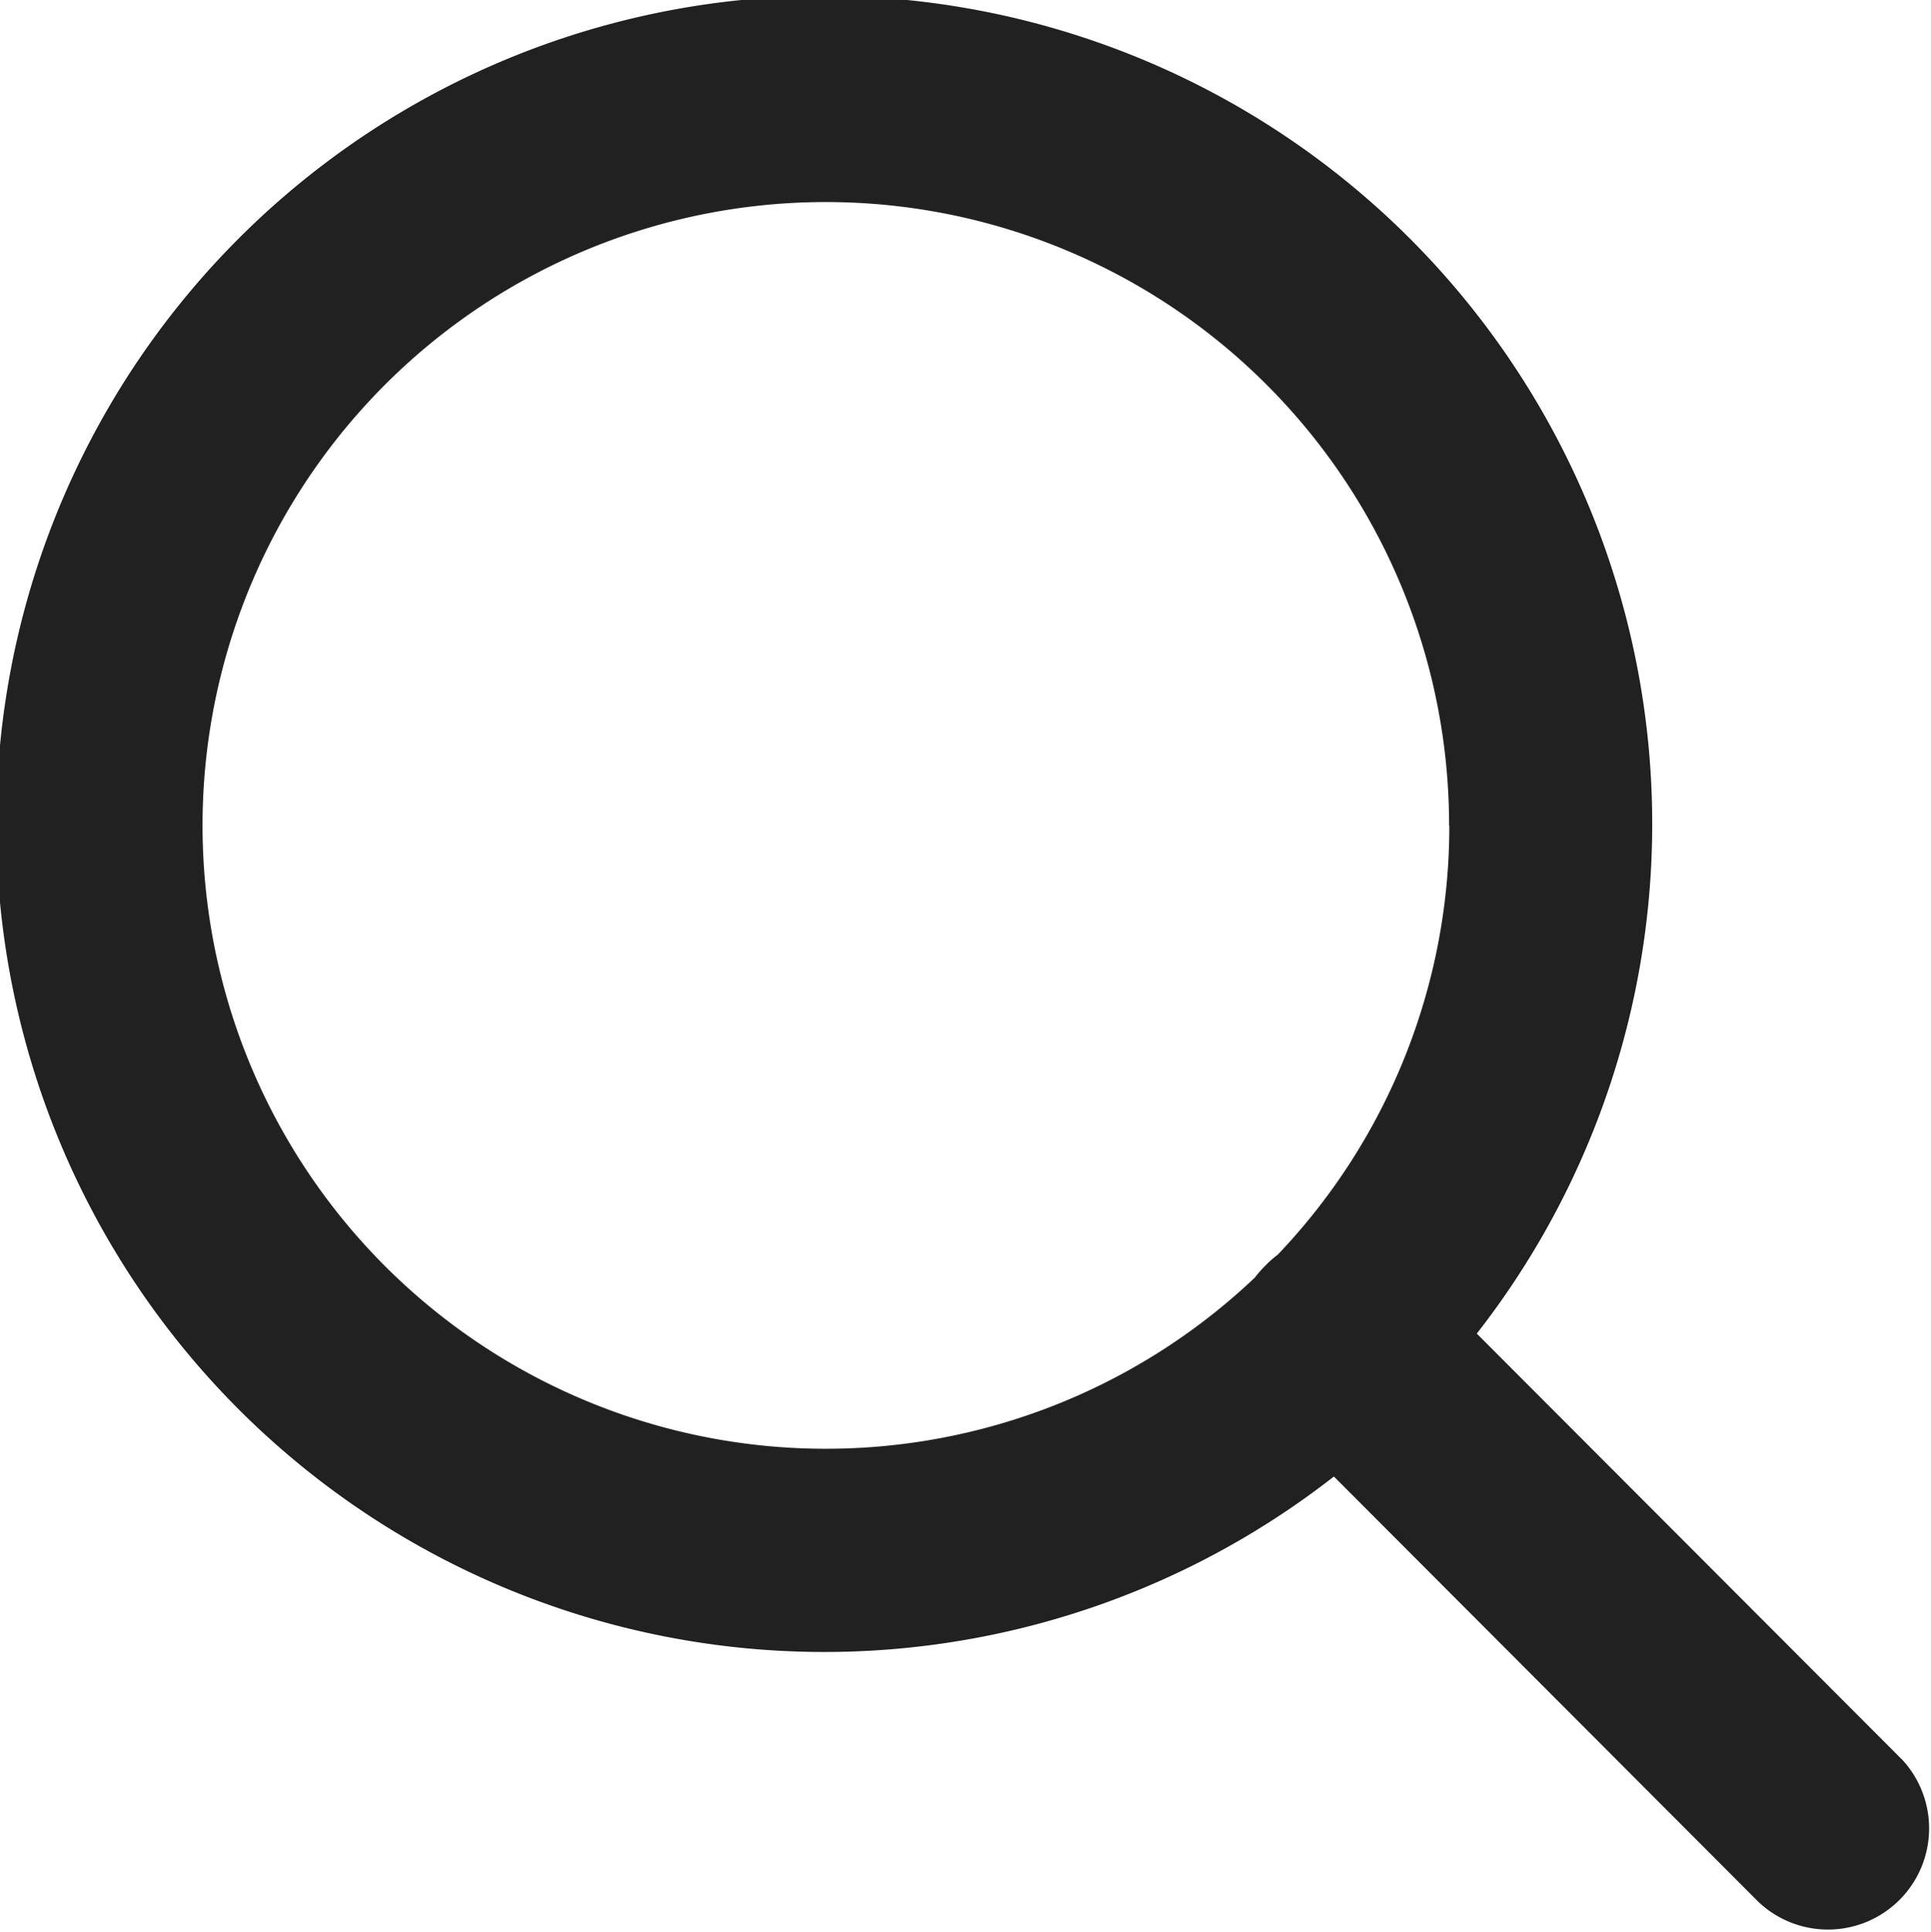 <svg xmlns="http://www.w3.org/2000/svg" width="18" height="18.004" viewBox="0 0 18 18.004">
  <path id="패스_100" data-name="패스 100" d="M537.123,383.494l-3.959-3.965a7.718,7.718,0,1,0-1.332,1.332l3.959,3.966a.943.943,0,0,0,1.333-1.333Zm-4.215-8.7a5.789,5.789,0,0,1-1.6,4,.892.892,0,0,0-.113.1,1.018,1.018,0,0,0-.1.113,5.81,5.81,0,1,1,1.811-4.211Z" transform="translate(-519.398 -367.099)" fill="#212121"/>
</svg>
